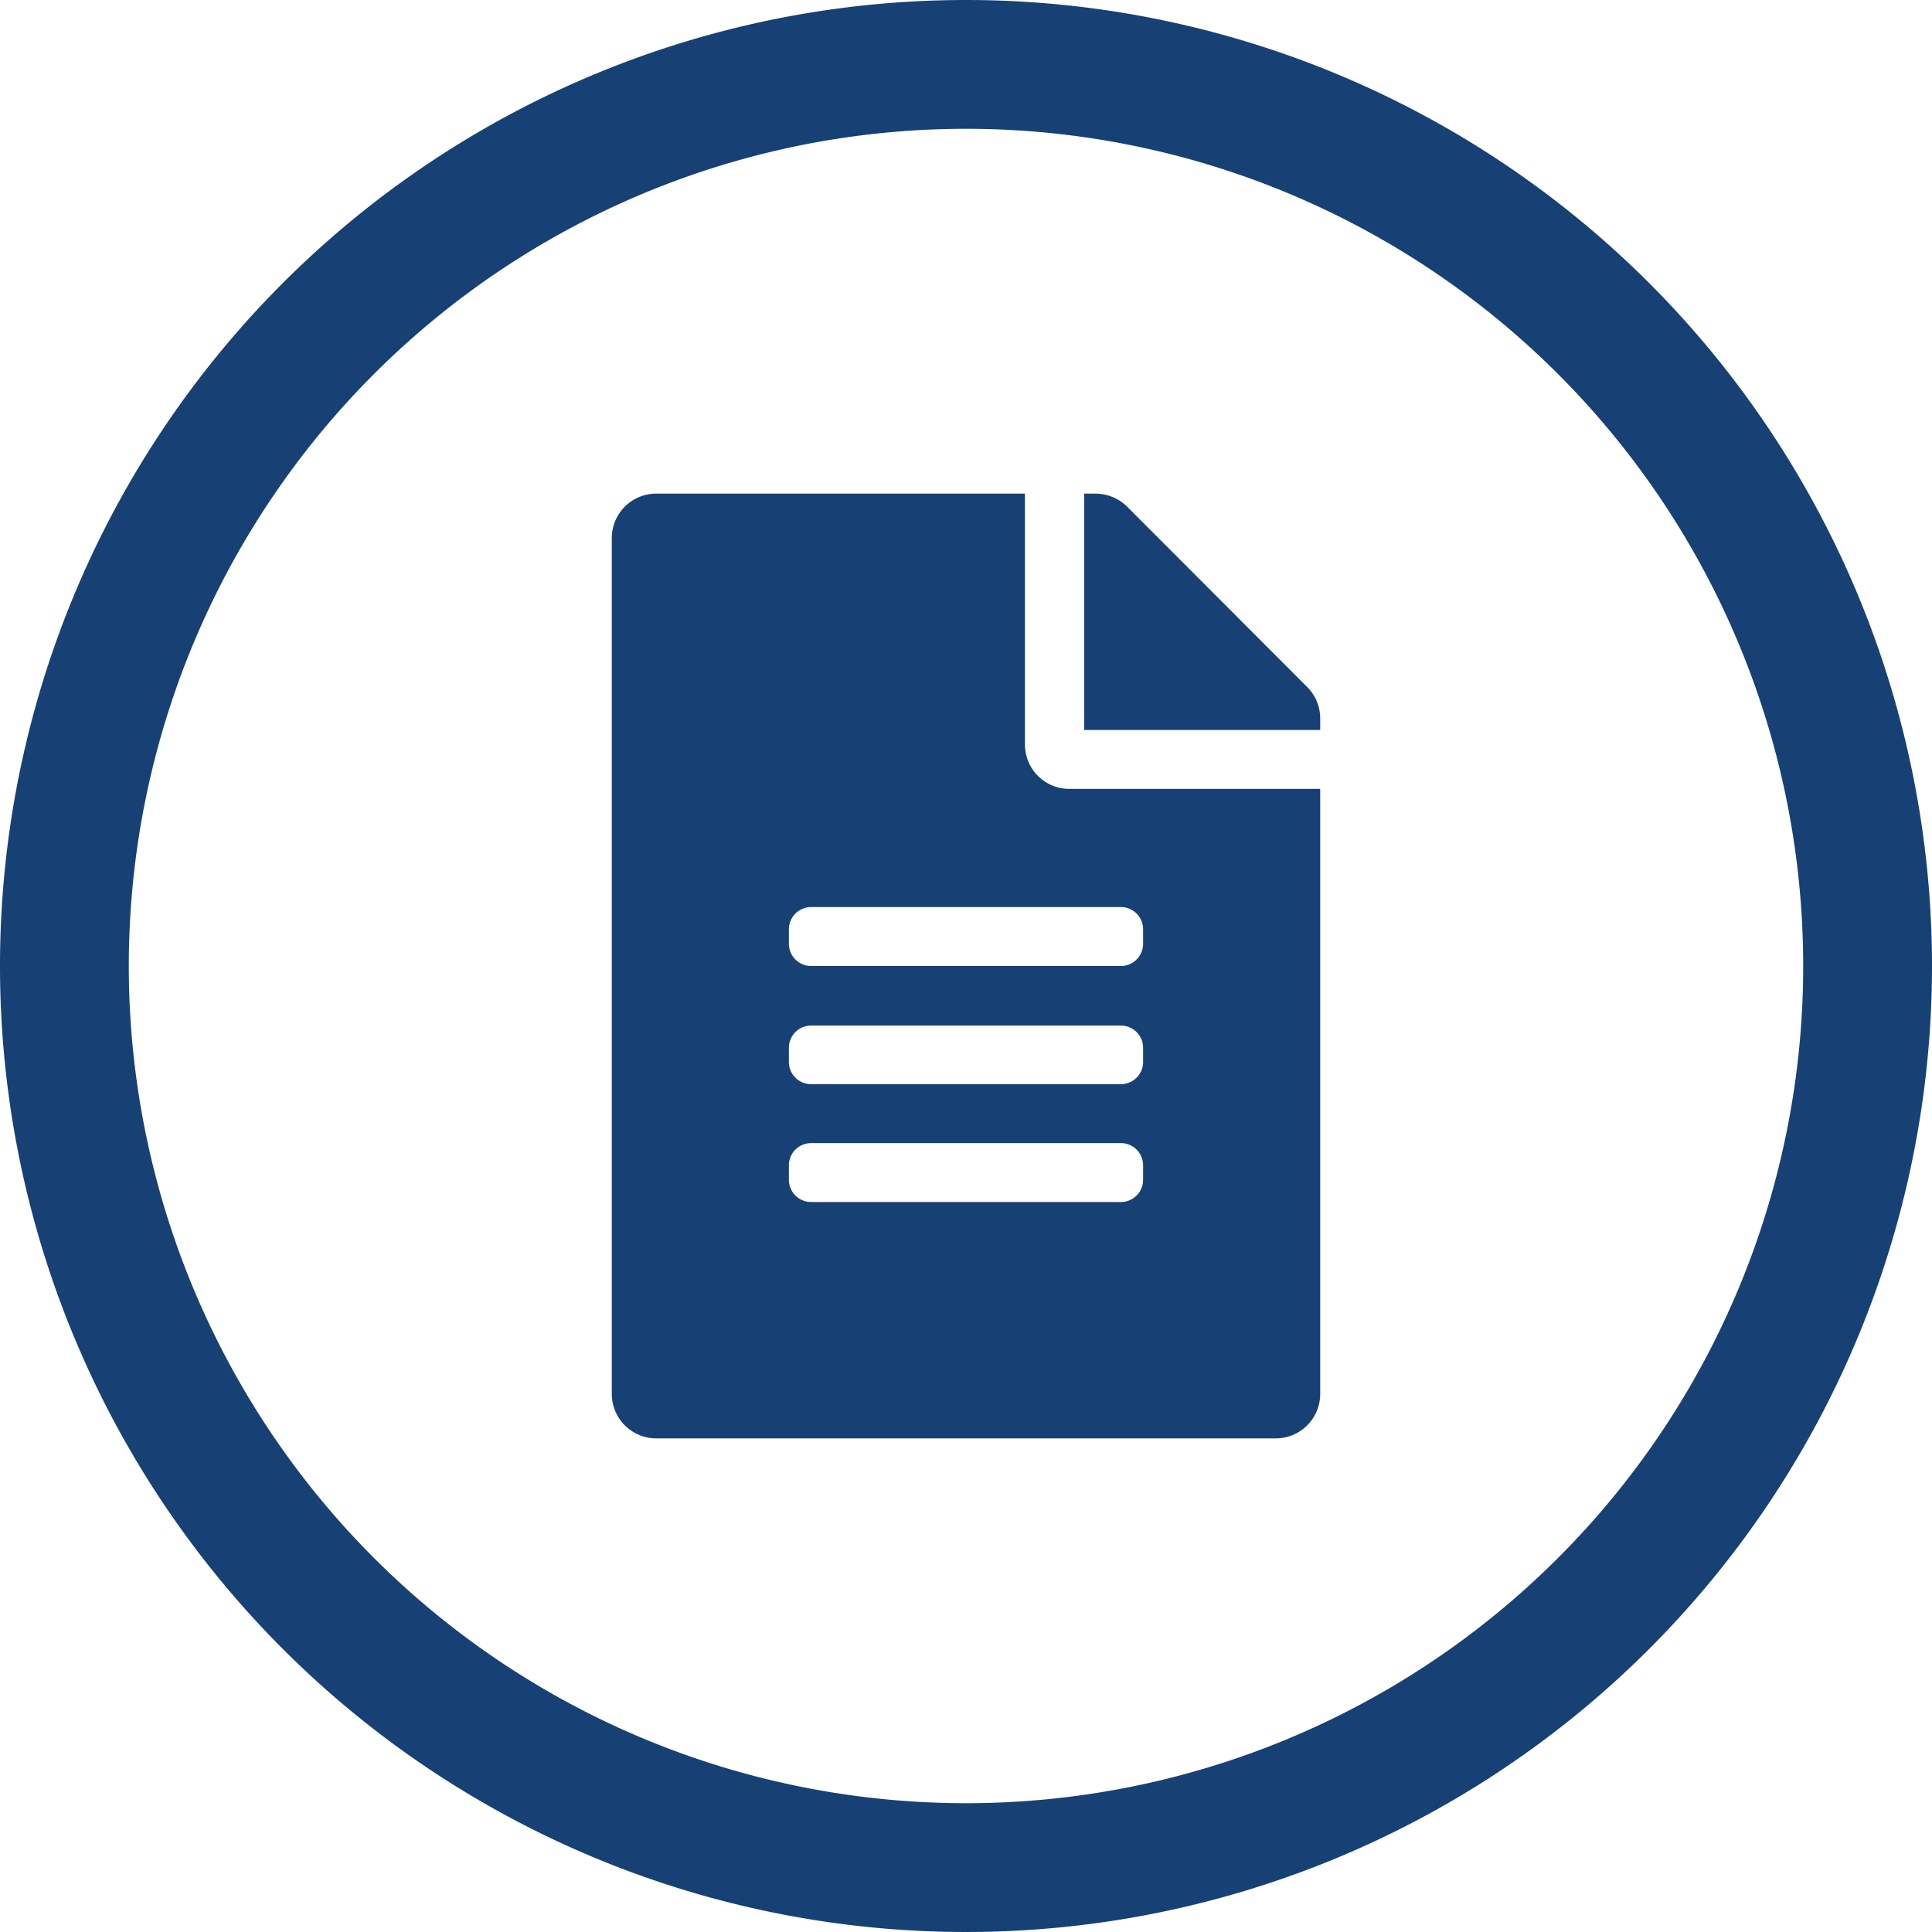 <?xml version="1.0" encoding="UTF-8"?> <svg xmlns="http://www.w3.org/2000/svg" id="Layer_1" data-name="Layer 1" viewBox="0 0 60 60"><defs><style>.cls-1{fill:#174174;}</style></defs><path class="cls-1" d="M30,4A26,26,0,1,1,4,30,26,26,0,0,1,30,4m0-4A30,30,0,1,0,60,30,30,30,0,0,0,30,0Z"></path><path class="cls-1" d="M31.83,23.12V15.33H20.38A1.38,1.38,0,0,0,19,16.71V43.29a1.38,1.38,0,0,0,1.38,1.38H39.62A1.38,1.38,0,0,0,41,43.29V24.5H33.21A1.38,1.38,0,0,1,31.83,23.12ZM35.5,36.65a.69.69,0,0,1-.69.68H25.19a.69.69,0,0,1-.69-.68v-.46a.69.69,0,0,1,.69-.69h9.62a.69.69,0,0,1,.69.69Zm0-3.67a.69.69,0,0,1-.69.69H25.19A.69.69,0,0,1,24.5,33v-.46a.69.69,0,0,1,.69-.69h9.62a.69.69,0,0,1,.69.69Zm0-4.13v.46a.69.69,0,0,1-.69.69H25.19a.69.69,0,0,1-.69-.69v-.46a.69.69,0,0,1,.69-.68h9.62A.69.69,0,0,1,35.5,28.85ZM41,22.32v.35H33.67V15.33H34a1.41,1.41,0,0,1,1,.4l5.61,5.62A1.37,1.37,0,0,1,41,22.32Z"></path></svg> 
